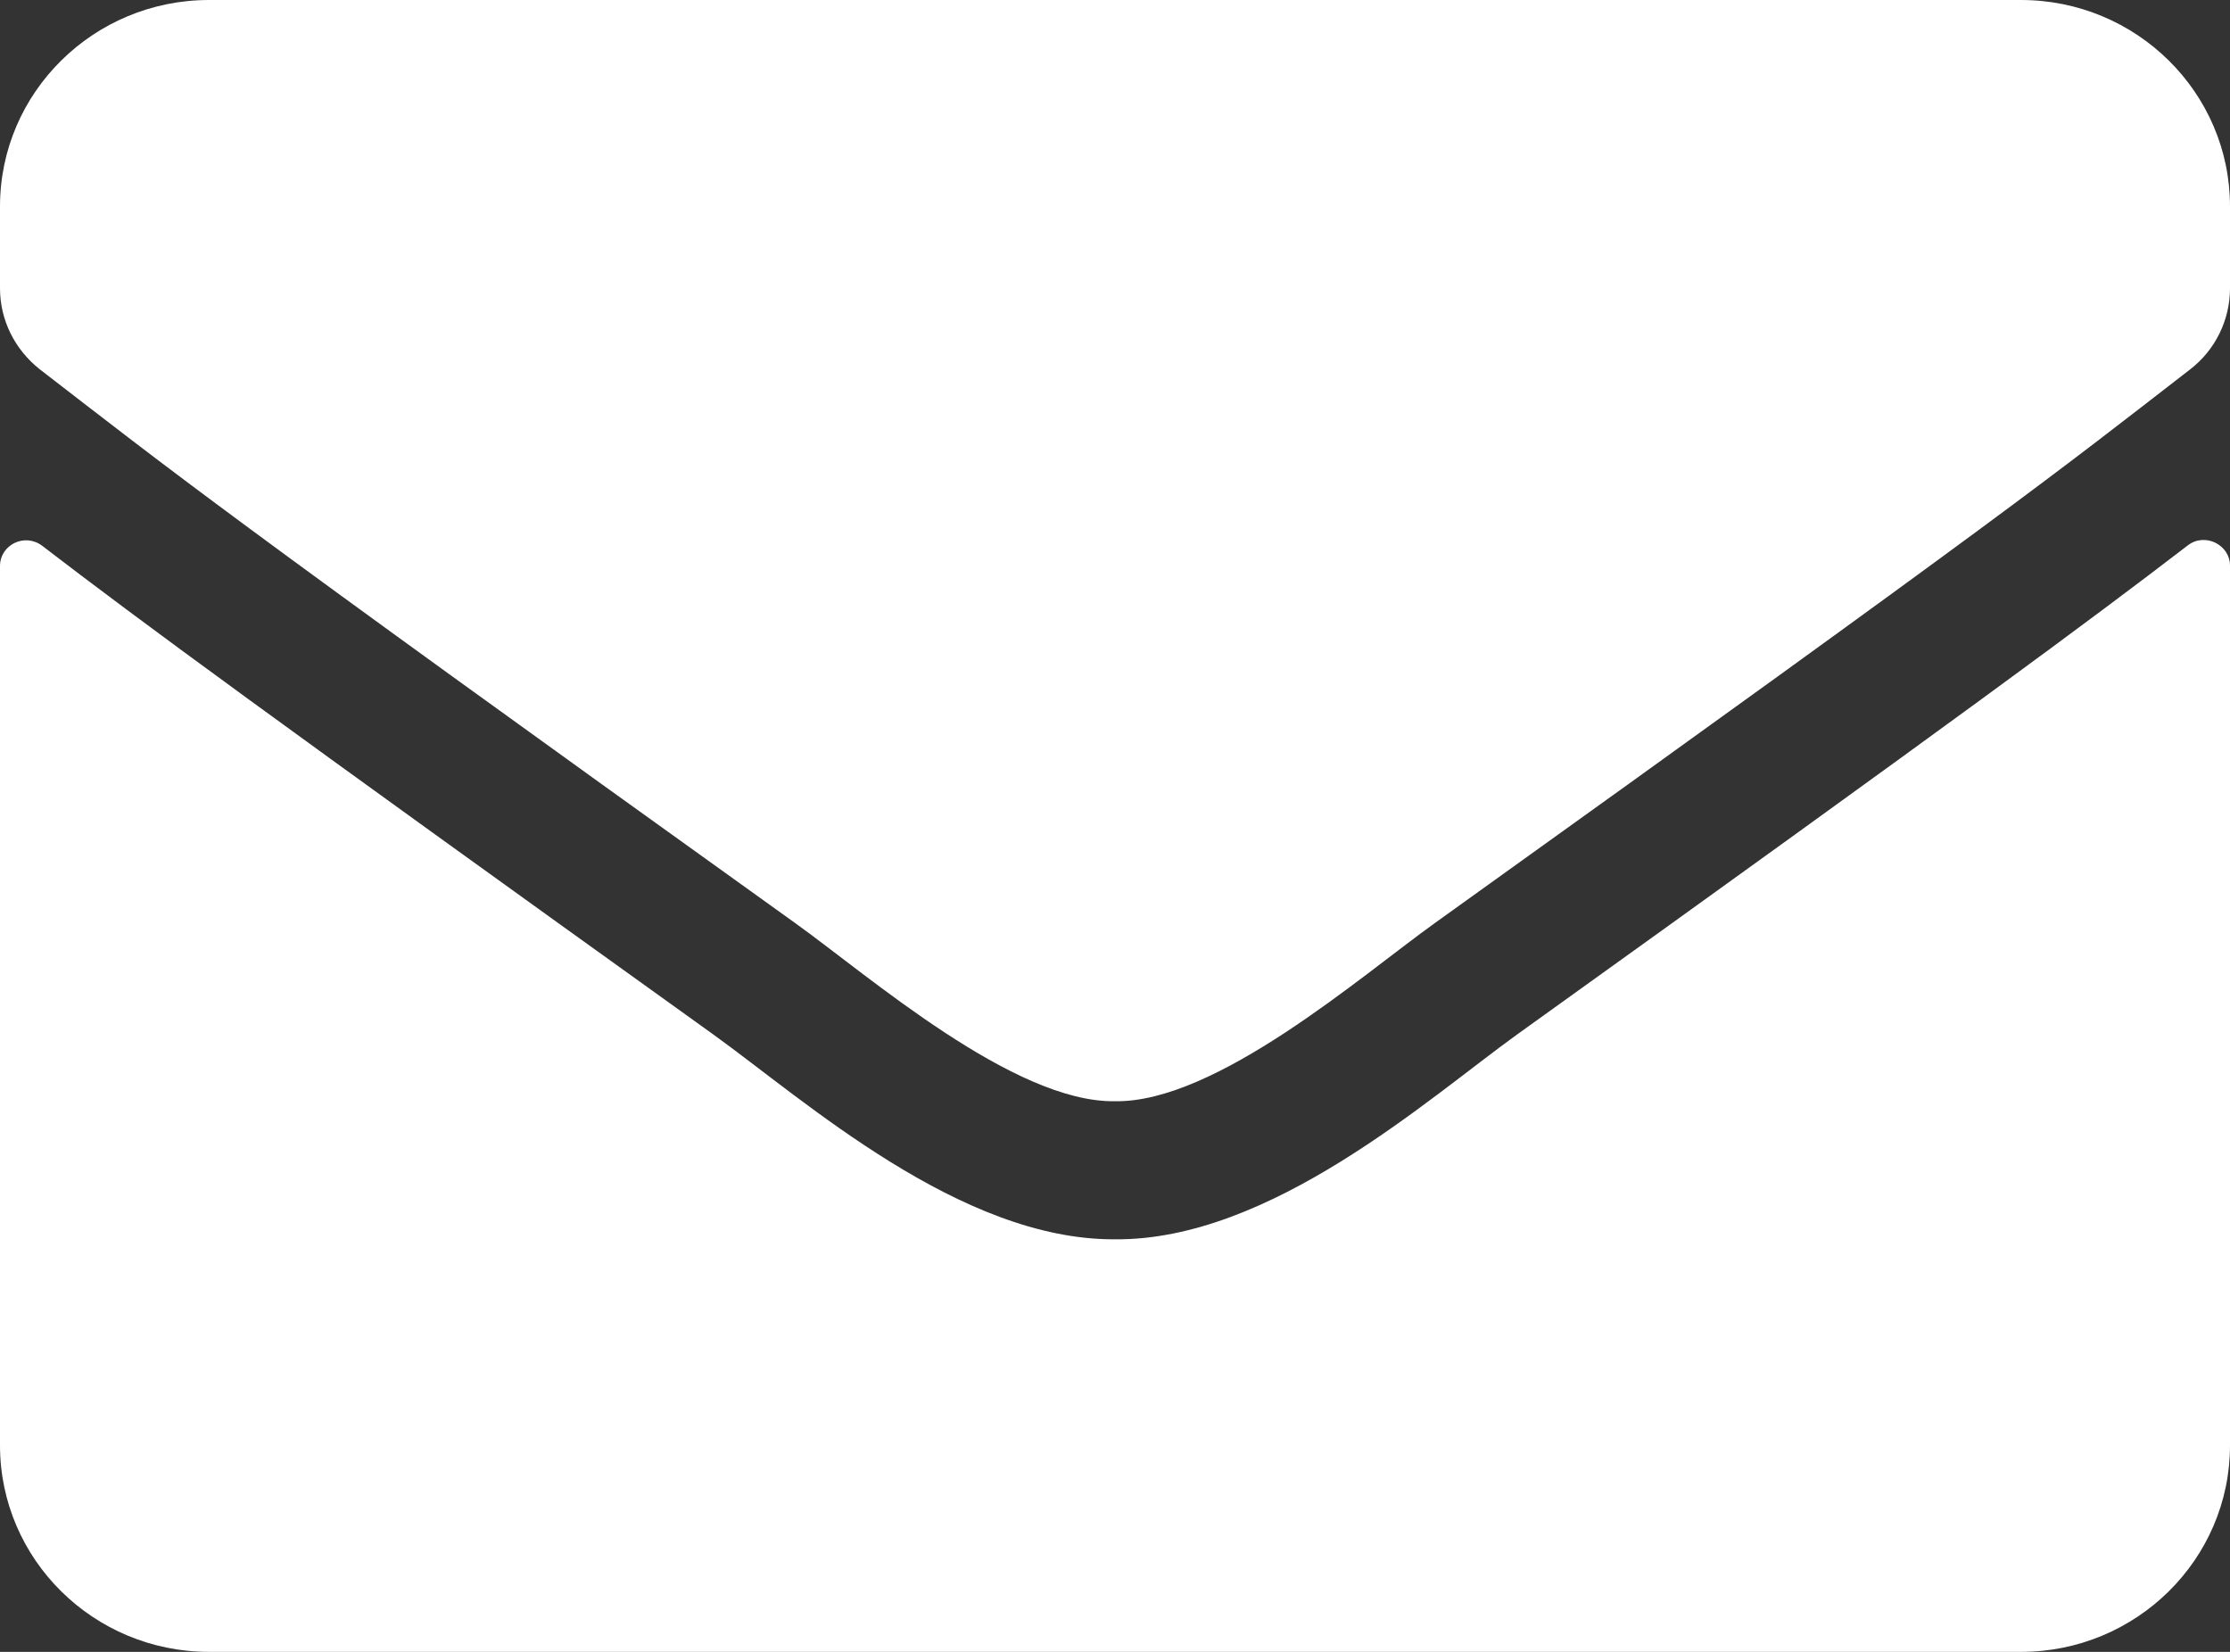 <?xml version="1.0" encoding="UTF-8"?>
<svg width="27px" height="20px" viewBox="0 0 27 20" version="1.1" xmlns="http://www.w3.org/2000/svg" xmlns:xlink="http://www.w3.org/1999/xlink">
    <rect x="0" y="0" width="27" height="20" fill="#333333" stroke="none"/>
    <!-- Generator: Sketch 61.2 (89653) - https://sketch.com -->
    <title>header-icon-contact</title>
    <desc>Created with Sketch.</desc>
    <g id="Page-1" stroke="none" stroke-width="1" fill="none" fill-rule="evenodd">
        <g id="envelope-solid" fill="#FFFFFF" fill-rule="nonzero">
            <path d="M26.488,6.604 C26.694,6.443 27,6.594 27,6.849 L27,17.5 C27,18.88 25.866,20 24.469,20 L2.531,20 C1.134,20 0,18.88 0,17.5 L0,6.854 C0,6.594 0.301,6.448 0.512,6.609 C1.693,7.516 3.259,8.667 8.638,12.526 C9.751,13.328 11.628,15.016 13.5,15.005 C15.383,15.021 17.297,13.297 18.367,12.526 C23.746,8.667 25.307,7.51 26.488,6.604 Z M13.5,13.333 C14.723,13.354 16.485,11.812 17.371,11.177 C24.369,6.161 24.901,5.724 26.515,4.474 C26.821,4.24 27,3.875 27,3.49 L27,2.5 C27,1.12 25.866,0 24.469,0 L2.531,0 C1.134,0 0,1.12 0,2.5 L0,3.49 C0,3.875 0.179,4.234 0.485,4.474 C2.099,5.719 2.631,6.161 9.629,11.177 C10.515,11.812 12.277,13.354 13.5,13.333 Z" id="Shape"></path>
        </g>
    </g>
</svg>
